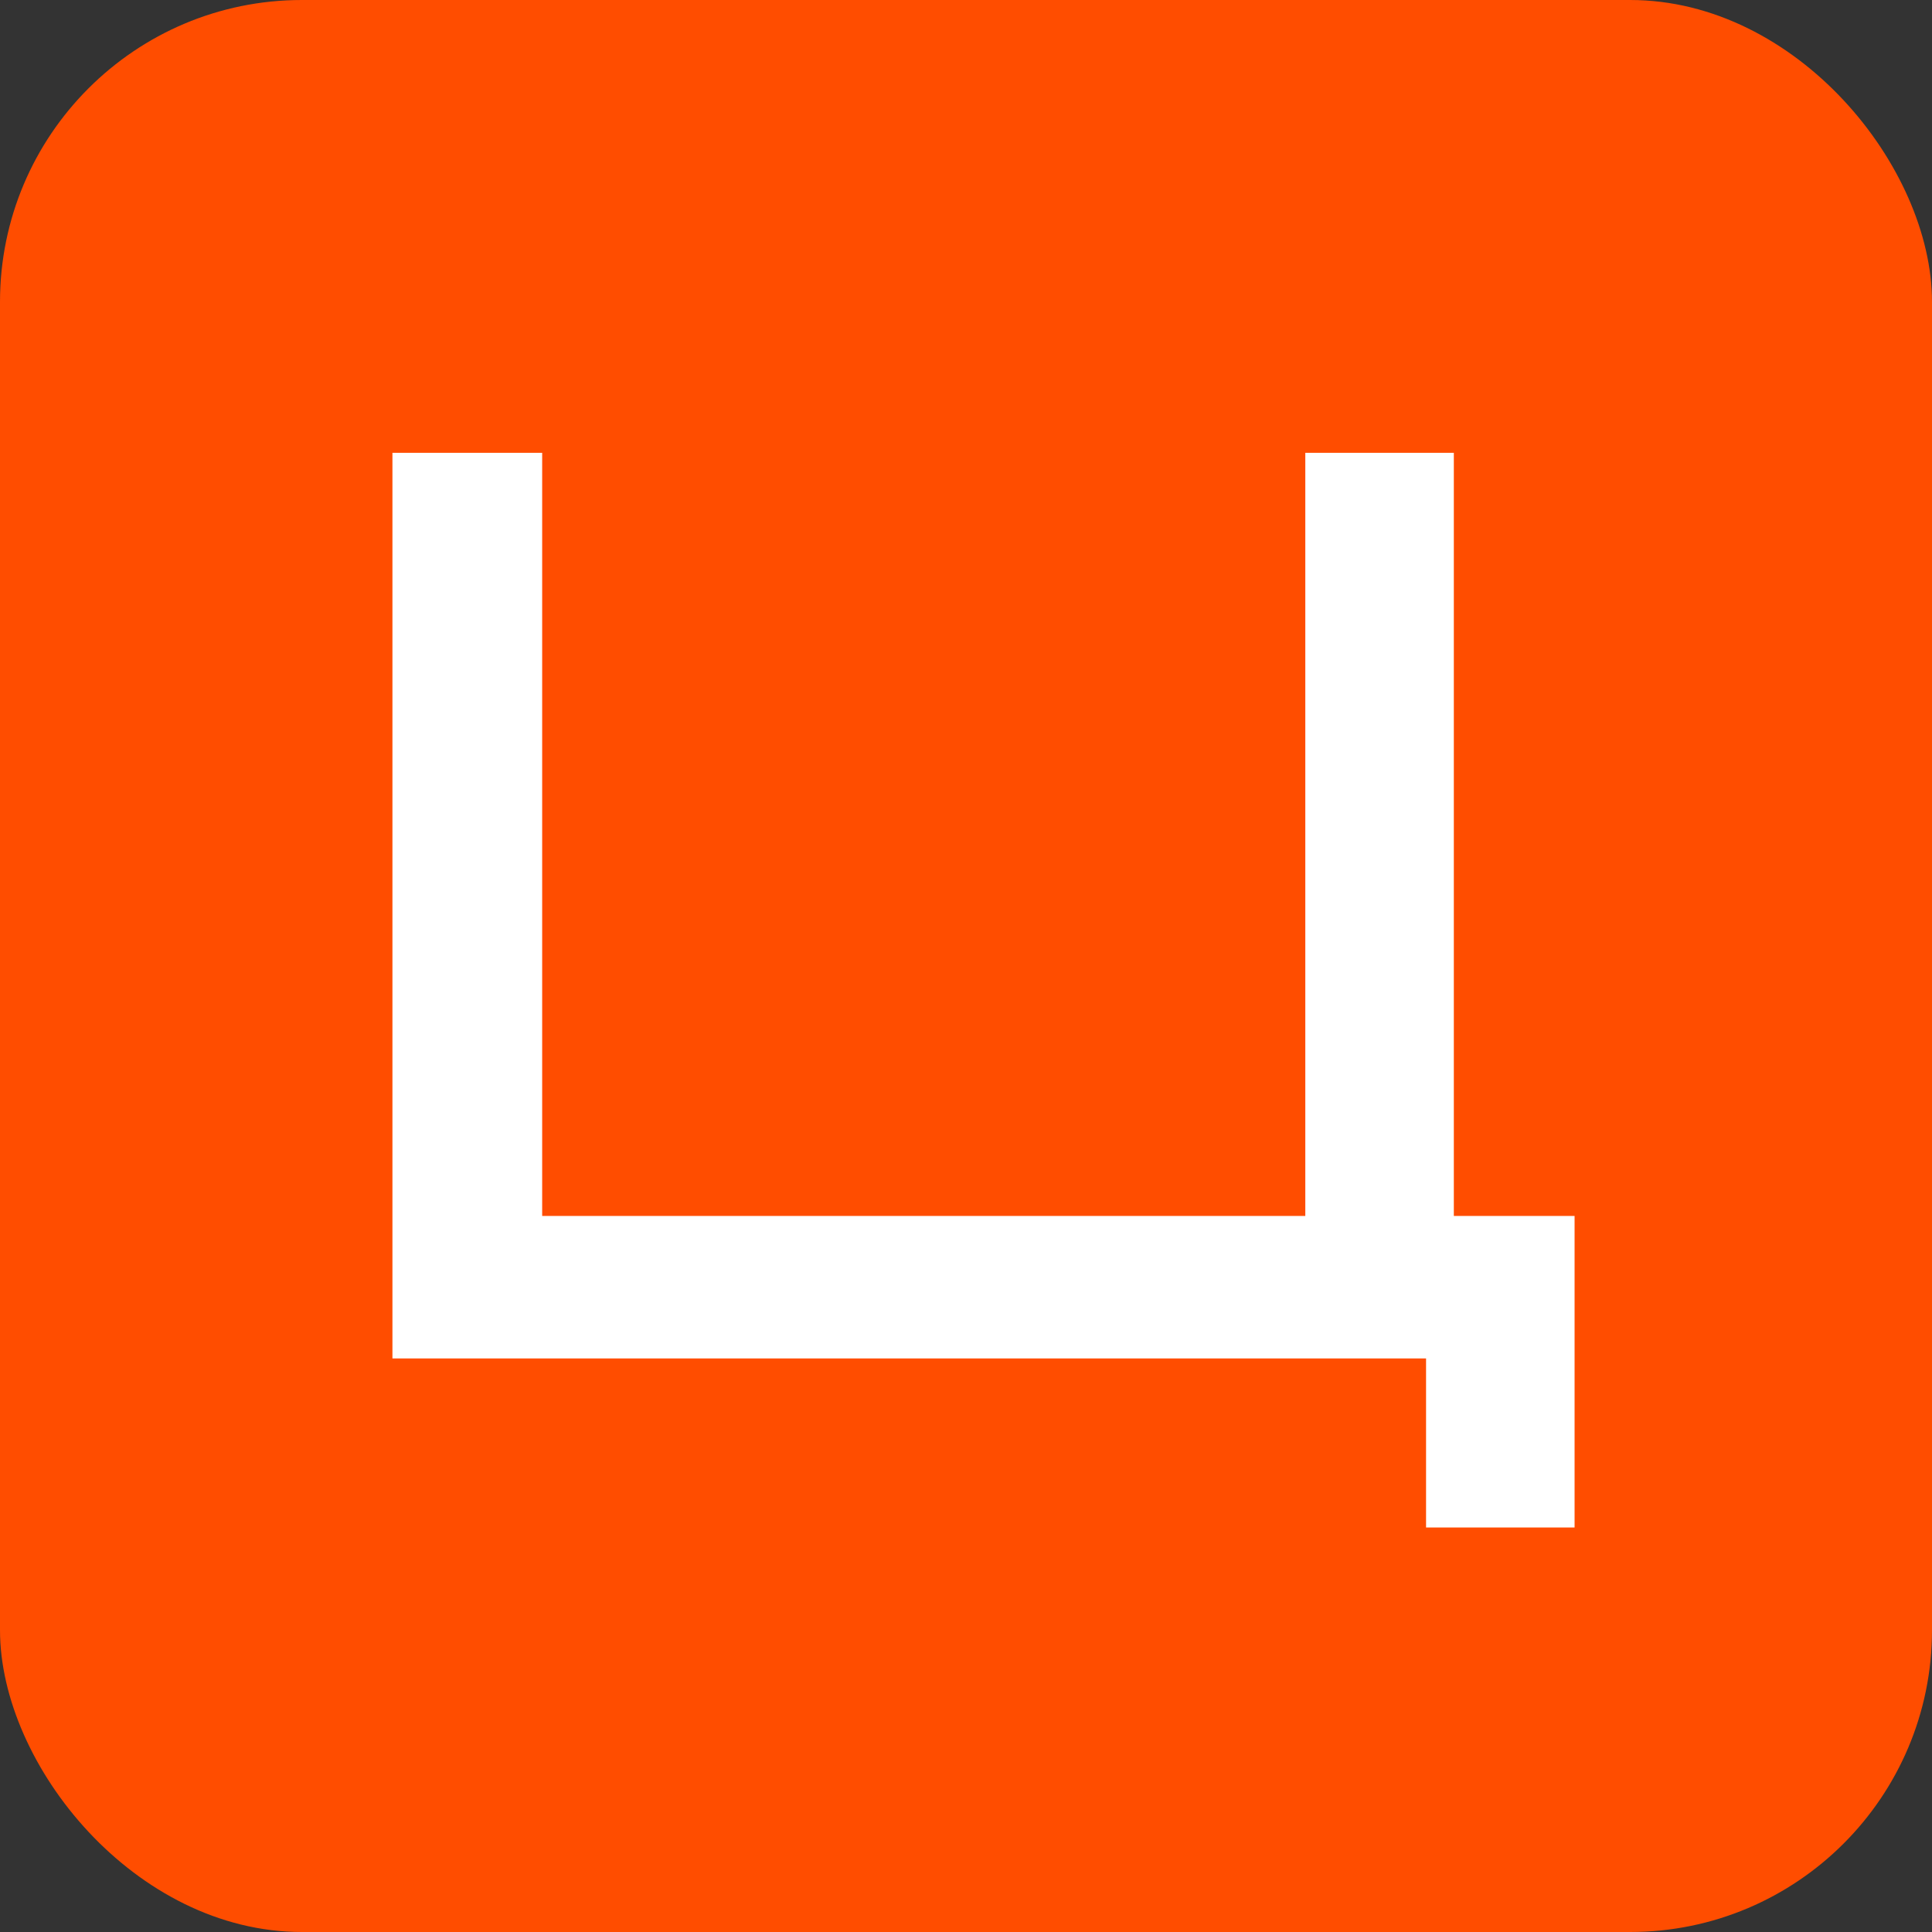 <?xml version="1.0" encoding="UTF-8"?> <svg xmlns="http://www.w3.org/2000/svg" width="32" height="32" viewBox="0 0 32 32" fill="none"><rect x="0" y="0" width="32" height="32" fill="#333333" stroke="none"/><rect width="32" height="32" rx="5" fill="#FF4D00"></rect><path d="M8.73 7.75V20.39H21.87V7.75H23.83V20.39H25.83V25.05H23.87V22.25H6.75V7.75H8.73Z" fill="white" stroke="white" stroke-width="0.5"></path></svg> 